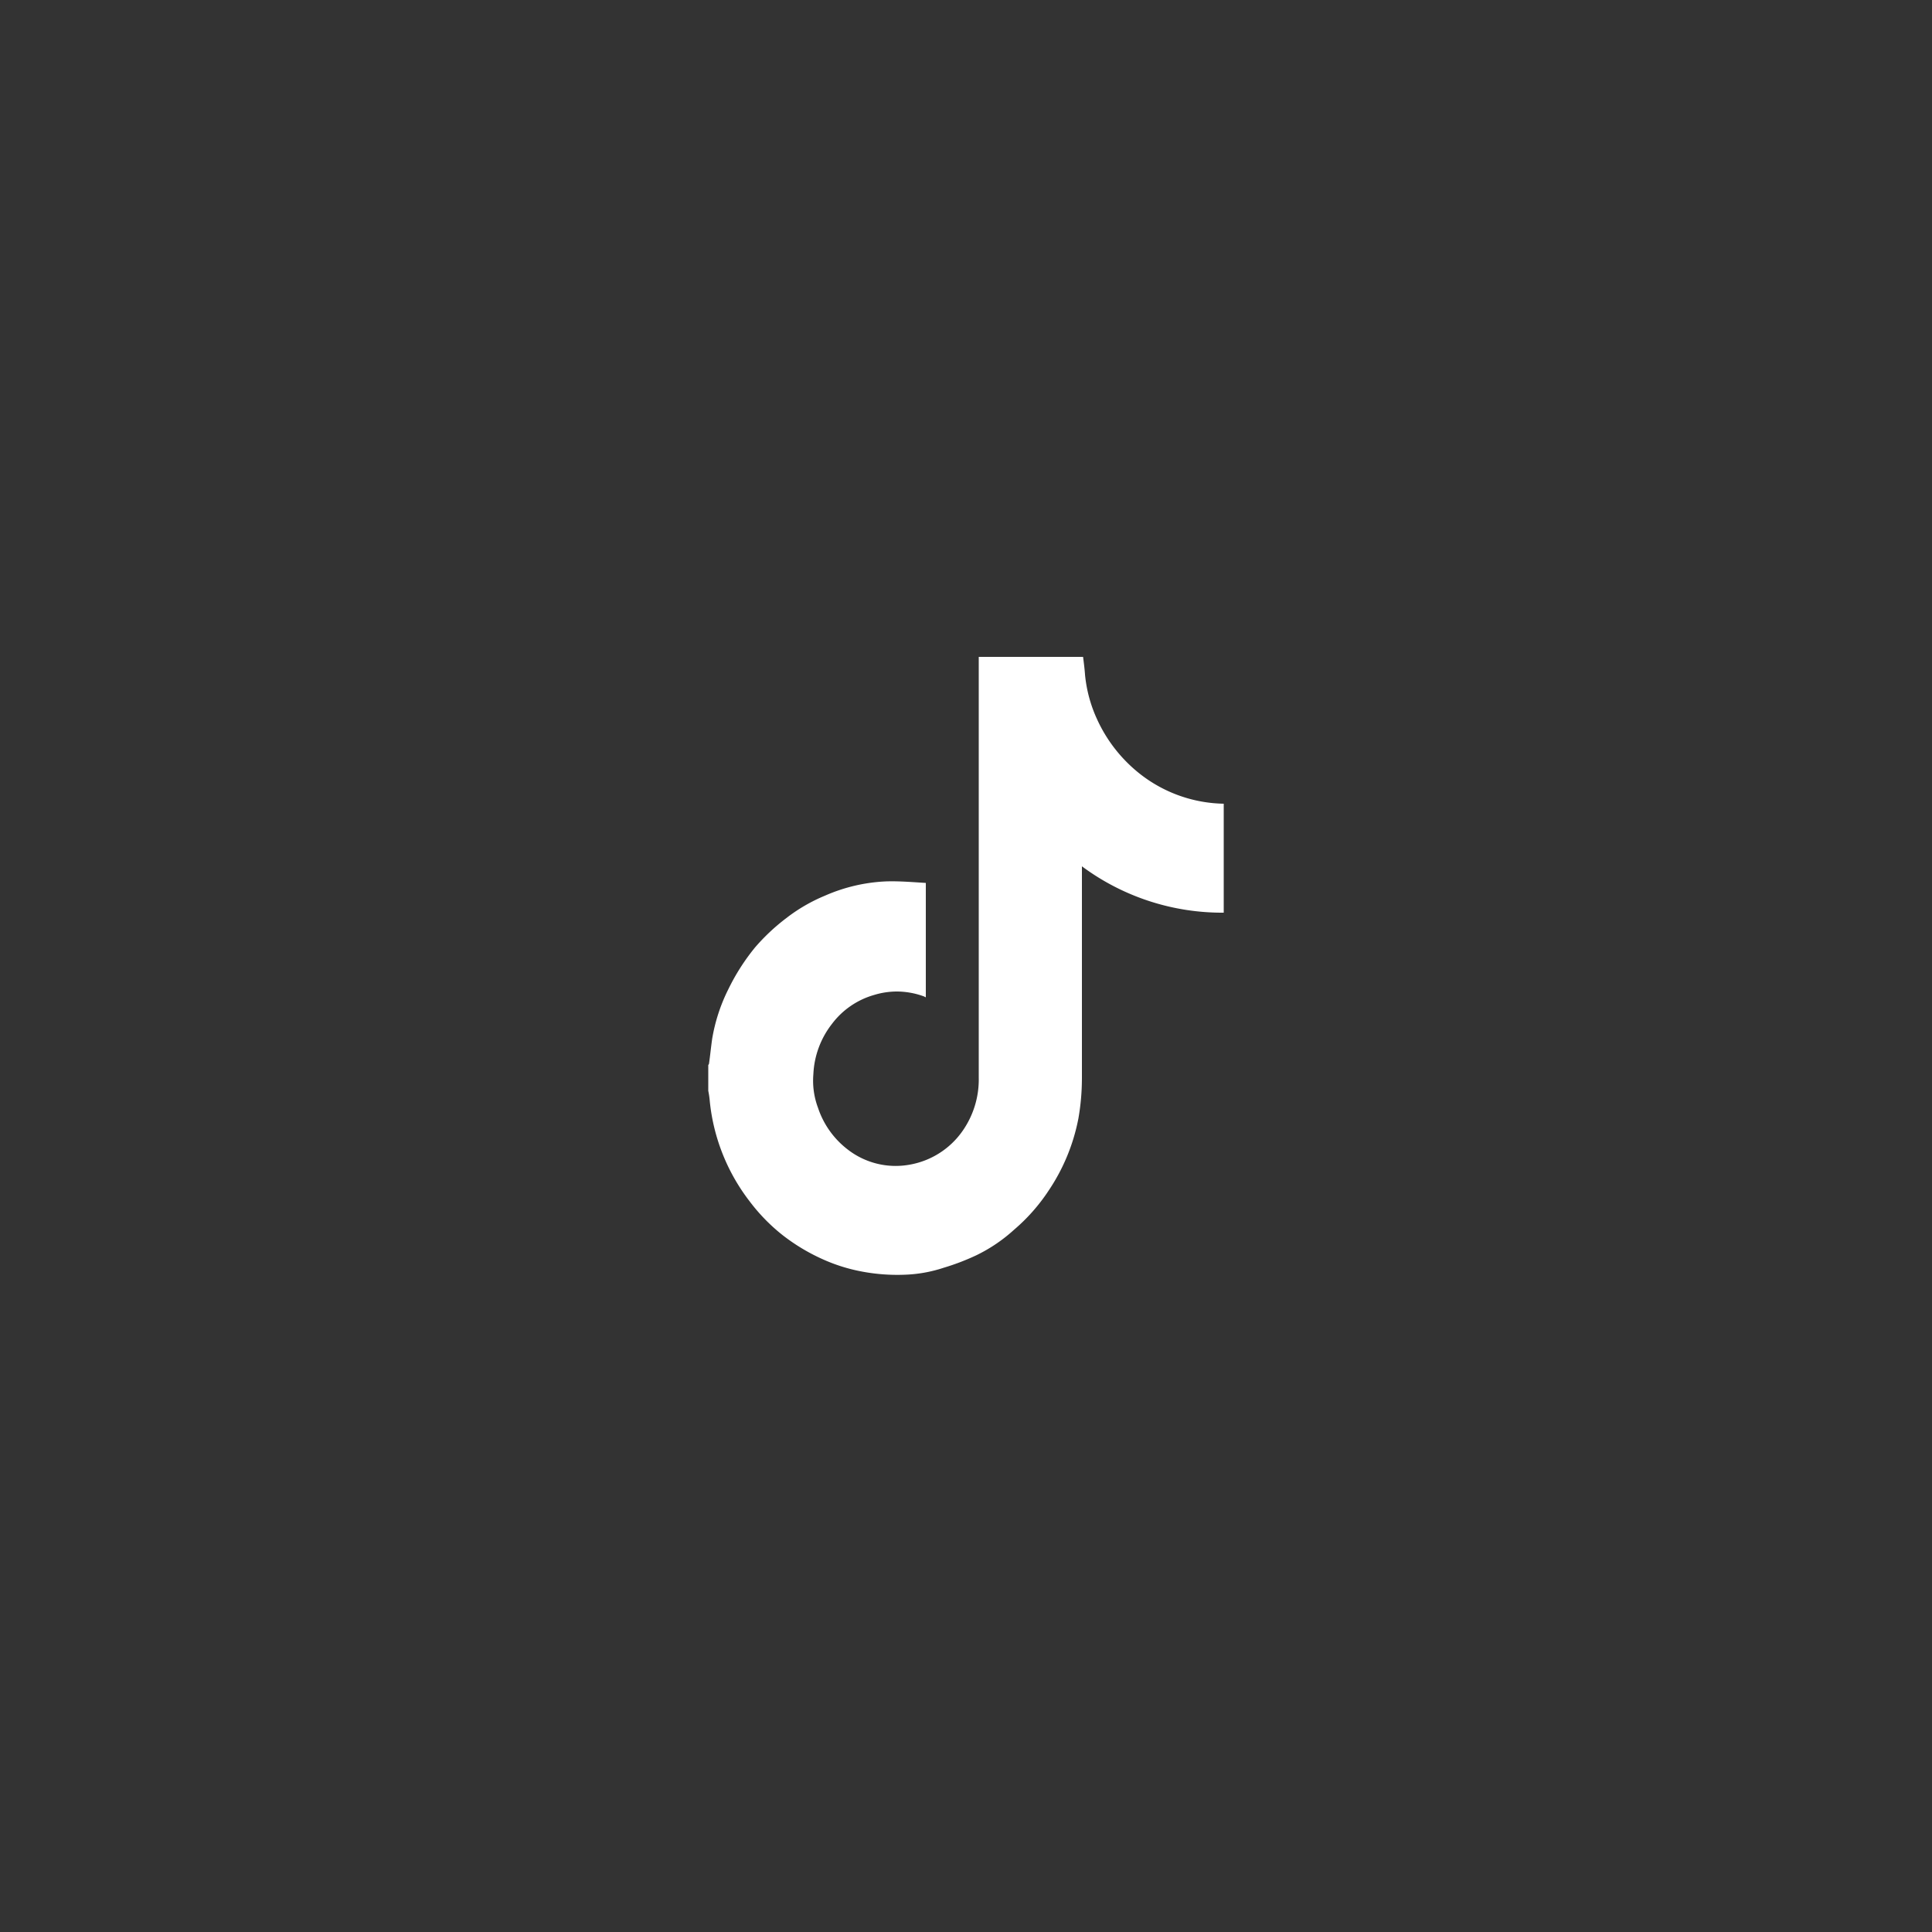 <svg xmlns="http://www.w3.org/2000/svg" width="50" height="50" viewBox="0 0 50 50">
  <rect x="0" y="0" width="50" height="50" fill="#333333" stroke="none"/>
  <defs>
    <style>
      .cls-1 {
        fill: #fff;
        fill-rule: evenodd;
      }
    </style>
  </defs>
  <path id="形状_13" data-name="形状 13" class="cls-1" d="M1073.17,6959.77v2.82a6.087,6.087,0,0,1-3.67-1.2v5.48a6.088,6.088,0,0,1-.09,1.04,5.044,5.044,0,0,1-.77,1.87,4.779,4.779,0,0,1-.89,1.01,4.112,4.112,0,0,1-.99.67,6.061,6.061,0,0,1-.84.32,3.587,3.587,0,0,1-1.02.18,4.915,4.915,0,0,1-1.08-.08,4.447,4.447,0,0,1-1.07-.34,5.027,5.027,0,0,1-.99-0.6,4.775,4.775,0,0,1-.86-0.88,5.072,5.072,0,0,1-1.03-2.58,2.358,2.358,0,0,0-.04-0.28v-0.67a0.052,0.052,0,0,0,.02-0.04c0.03-.21.05-0.42,0.08-0.63a4.537,4.537,0,0,1,.42-1.29,5.509,5.509,0,0,1,.69-1.08,5.258,5.258,0,0,1,.81-0.76,4.347,4.347,0,0,1,1-.58,4.4,4.4,0,0,1,1.59-.37c0.34-.01.68,0.02,1.02,0.04v2.96a0.147,0.147,0,0,1-.04-0.02,2.068,2.068,0,0,0-.7-0.13,2.029,2.029,0,0,0-.6.09,2.077,2.077,0,0,0-1.09.75,2.277,2.277,0,0,0-.48,1.3,2,2,0,0,0,.12.87,2.253,2.253,0,0,0,.77,1.08,2.023,2.023,0,0,0,1.61.39,2.114,2.114,0,0,0,1.36-.87,2.32,2.32,0,0,0,.42-1.38v-10.89h2.7c0.02,0.16.04,0.31,0.05,0.46a3.572,3.572,0,0,0,.31,1.15,3.805,3.805,0,0,0,1.14,1.44A3.611,3.611,0,0,0,1073.17,6959.77Z" transform="translate(-1041.5 -6938.97)"/>
</svg>
